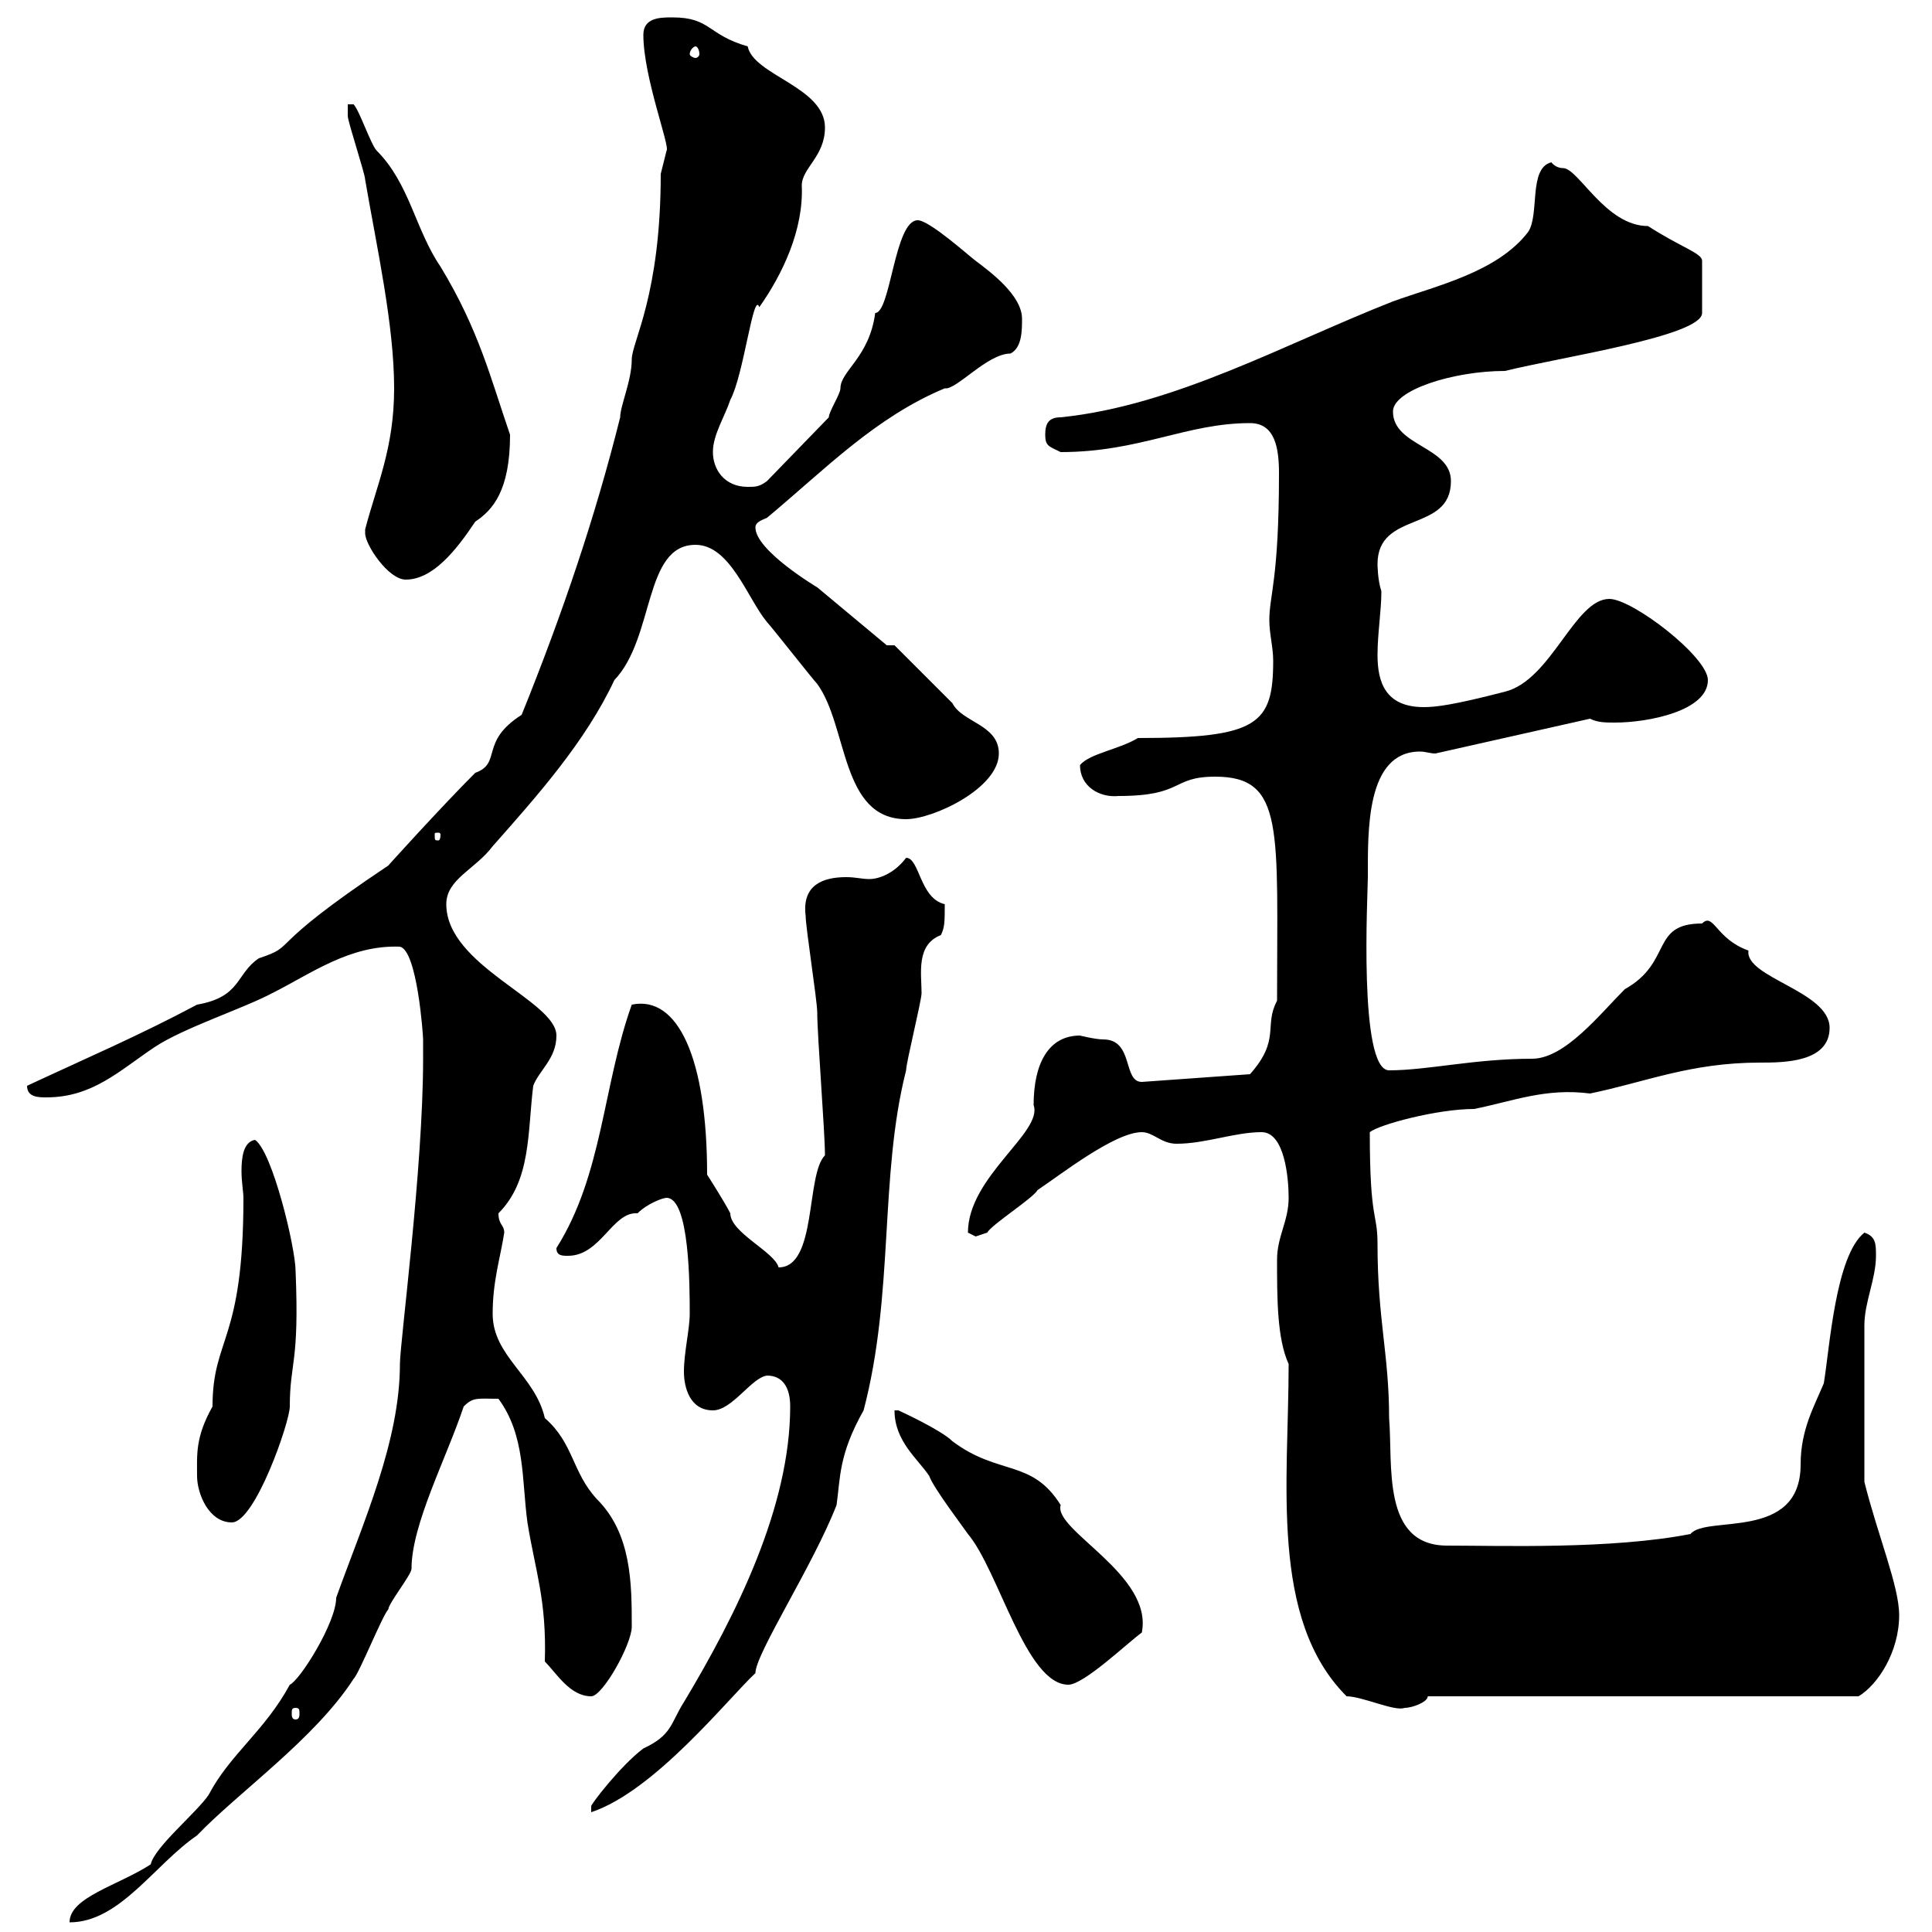 <svg xmlns="http://www.w3.org/2000/svg" xmlns:xlink="http://www.w3.org/1999/xlink" width="300" height="300"><path d="M23.40 289.50C18.30 292.80 10.80 294.60 10.80 298.50C18.60 298.50 24 289.50 30.60 285C36.90 278.40 48.90 270 54.90 260.70C55.80 259.80 59.40 250.80 60.30 249.90C60.30 249 63.90 244.50 63.90 243.60C63.90 236.70 69.30 226.50 72 218.40C73.50 216.90 74.10 217.20 77.40 217.20C81.60 222.90 81 229.80 81.90 236.40C83.10 243.90 84.90 248.40 84.60 258C86.40 259.80 88.50 263.40 91.80 263.40C93.60 263.40 98.10 255.30 98.10 252.60C98.10 246 98.10 238.20 92.70 232.80C88.80 228.60 89.10 224.10 84.60 220.20C83.10 213.60 76.50 210.60 76.50 204C76.50 198.90 77.70 195.30 78.30 191.40C78.30 190.20 77.40 190.20 77.40 188.40C82.50 183.30 81.90 175.80 82.80 168.60C83.70 166.20 86.40 164.40 86.40 160.80C86.40 155.40 69.30 150 69.30 140.40C69.30 136.50 73.80 135 76.50 131.40C83.40 123.60 90.90 115.20 95.40 105.60C101.70 99 99.90 84.60 108 84.60C113.40 84.60 116.10 93 119.10 96.60C119.70 97.20 126.30 105.60 126.90 106.20C131.70 112.80 130.50 127.20 140.70 127.20C144.90 127.20 155.10 122.40 155.10 117C155.10 112.50 149.40 112.20 147.90 109.20C144.90 106.20 138.90 100.20 138.90 100.20L137.70 100.20L126.90 91.20C126.90 91.20 117.30 85.50 117.30 81.90C117.30 81 118.50 80.70 119.10 80.40C128.10 72.90 135.90 64.80 146.70 60.30C148.50 60.60 153.30 54.90 156.90 54.90C158.70 54 158.70 51.30 158.70 49.50C158.70 45.90 153.90 42.30 151.50 40.50C150.30 39.60 144.30 34.20 142.50 34.20C138.90 34.20 138.30 48.60 135.90 48.60C135 55.50 130.50 57.60 130.50 60.30C130.50 61.20 128.70 63.90 128.70 64.80L119.10 74.70C117.90 75.60 117.30 75.60 116.10 75.60C112.50 75.60 110.70 72.90 110.70 70.20C110.70 67.50 112.50 64.80 113.40 62.10C115.50 58.20 117 45 117.90 47.70C121.50 42.60 124.80 35.70 124.50 28.80C124.50 26.10 128.10 24.30 128.10 19.80C128.10 13.50 117 11.70 116.10 7.20C109.80 5.40 110.40 2.70 104.40 2.70C102.60 2.70 99.90 2.70 99.90 5.40C99.90 12 104.10 22.80 103.50 23.40C103.50 23.40 102.60 27 102.60 27C102.60 45.90 98.10 53.10 98.10 55.80C98.10 59.10 96.30 63 96.30 64.80C92.40 80.40 87.30 95.40 81 111C74.40 115.20 78 118.50 73.80 120C68.40 125.40 60 134.70 60.30 134.40C40.50 147.60 46.50 146.70 40.20 148.80C36.60 151.20 37.50 154.80 30.60 156C21.60 160.80 13.20 164.40 4.20 168.60C4.20 170.40 6 170.40 7.20 170.40C14.40 170.40 18.60 166.20 24 162.60C28.50 159.60 37.80 156.60 42.30 154.20C48.30 151.20 54.30 146.70 62.10 147C64.80 147.60 65.70 160.80 65.70 161.40C65.70 162.60 65.70 164.40 65.70 164.40C65.70 181.50 62.10 208.50 62.10 211.80C62.10 223.80 56.40 236.40 52.20 248.10C52.20 252 46.50 261 45 261.60C41.10 268.80 35.70 272.40 32.40 278.70C30.60 281.40 24 286.80 23.40 289.50ZM122.70 218.40C122.70 234 114.30 250.80 106.20 264.30C104.10 267.60 104.40 269.40 99.90 271.50C96.30 274.20 91.50 280.50 91.80 280.50C91.80 281.40 91.80 281.40 91.80 281.40C101.70 278.10 113.10 263.70 117.30 259.80C117.30 256.80 126.30 243 129.90 233.70C130.50 229.50 130.20 225.90 134.10 219C138.90 200.70 136.50 182.70 140.70 166.20C140.70 165 143.10 155.40 143.10 154.20C143.10 151.20 142.20 146.70 146.10 145.20C146.70 144 146.70 143.10 146.70 140.40C142.80 139.50 142.80 133.20 140.70 133.20C138.90 135.60 136.50 136.50 135 136.50C133.80 136.50 132.90 136.20 131.40 136.20C127.80 136.20 124.50 137.40 125.10 142.20C125.10 144 126.90 155.40 126.90 157.20C126.90 160.80 128.10 175.80 128.10 179.40C125.10 182.40 126.90 196.80 120.90 196.80C120.30 194.40 113.40 191.40 113.40 188.40C112.50 186.60 109.80 182.40 109.80 182.40C109.80 164.40 105.30 154.50 98.10 156C93.60 168.60 93.60 182.40 86.40 193.80C86.40 195 87.30 195 88.20 195C93.30 195 95.10 188.10 99 188.40C100.50 186.90 102.90 186 103.50 186C107.10 186 107.10 199.80 107.10 204C107.10 206.40 106.20 210 106.20 213C106.20 215.40 107.10 219 110.70 219C113.70 219 116.70 213.90 119.10 213.60C121.50 213.60 122.70 215.40 122.70 218.40ZM45.90 265.20C46.50 265.20 46.50 265.50 46.50 266.10C46.50 266.40 46.50 267 45.90 267C45.30 267 45.30 266.40 45.30 266.10C45.30 265.50 45.30 265.20 45.90 265.20ZM209.10 263.40C211.50 263.40 216.60 265.80 218.10 265.20C219.30 265.20 221.70 264.30 221.70 263.40L288.60 263.40C291.60 261.60 294.90 256.50 294.90 250.80C294.90 246.30 291.60 238.50 289.50 230.10C289.50 222.90 289.50 210.60 289.50 205.80C289.50 202.20 291.30 198.60 291.30 195C291.30 193.20 291.30 192 289.50 191.40C285 195 284.10 209.40 283.20 214.80C281.70 218.40 279.60 222 279.60 227.40C279.60 239.40 264.90 235.20 262.50 238.20C250.20 240.60 233.10 240 224.70 240C214.50 240 216.30 227.40 215.70 220.20C215.70 210.30 213.90 204.90 213.90 193.20C213.90 188.10 212.70 189.90 212.70 175.80C214.20 174.60 223.20 172.20 228.90 172.20C234.90 171 240 168.90 246.90 169.80C255.60 168 262.50 165 273.30 165C276.90 165 284.10 165 284.10 159.60C284.10 153.90 270.90 151.80 271.50 147.60C266.40 145.80 266.10 141.60 264.30 143.40C256.20 143.40 259.80 149.40 252.30 153.60C248.40 157.50 243 164.40 237.90 164.40C228.90 164.40 221.70 166.20 215.70 166.20C210.90 166.20 212.40 138.60 212.40 136.20C212.40 129 212.10 116.70 220.50 116.70C221.40 116.70 222 117 222.90 117L246.90 111.60C248.10 112.20 249.30 112.20 250.80 112.20C255.90 112.20 265.20 110.40 265.20 105.60C265.20 102 253.50 93 249.90 93C244.50 93 240.90 105.60 233.70 107.40C225.60 109.50 222.90 109.80 221.10 109.80C215.10 109.80 213.90 105.90 213.90 101.70C213.90 98.40 214.50 94.80 214.50 91.80C213.90 90 213.90 87.60 213.90 87.60C213.90 79.20 225.30 82.80 225.30 74.70C225.30 69.30 216.30 69.30 216.30 63.90C216.30 60.60 225.60 57.60 233.70 57.60C242.10 55.50 264.30 52.20 264.30 48.60L264.30 40.50C264.30 39.30 261 38.40 255.90 35.10C249.30 35.10 245.10 26.10 242.70 26.10C241.50 26.10 240.90 25.20 240.90 25.20C237.30 26.10 239.10 33.30 237.30 36C232.50 42.30 222.90 44.40 216.30 46.80C199.50 53.40 182.40 63 164.70 64.80C162.90 64.80 162.30 65.70 162.30 67.50C162.30 69.30 162.90 69.30 164.70 70.20C177 70.20 184.20 65.70 194.10 65.70C198 65.70 198.60 69.60 198.60 73.50C198.60 90 197.10 92.40 197.10 96.30C197.10 98.40 197.70 100.50 197.70 102.60C197.70 112.50 195.30 114.60 176.70 114.60C173.70 116.40 169.20 117 167.70 118.80C167.70 122.10 170.70 123.90 173.70 123.60C183.90 123.60 181.80 120.60 188.70 120.60C199.50 120.60 198.30 128.70 198.30 155.40C196.20 159.30 198.90 161.40 194.10 166.80L177.30 168C174.30 168 176.10 161.40 171.30 161.40C170.10 161.40 167.70 160.80 167.70 160.80C162.90 160.80 160.50 165 160.50 171.60C162 175.80 150.30 182.70 150.30 191.40C150.30 191.40 151.50 192 151.50 192C151.50 192 153.30 191.40 153.30 191.40C153.90 190.20 160.50 186 161.10 184.80C164.70 182.40 173.10 175.80 177.30 175.80C179.10 175.80 180.30 177.60 182.70 177.60C187.20 177.60 191.70 175.80 195.90 175.80C199.50 175.80 200.10 183 200.10 186C200.10 189.60 198.30 192 198.30 195.60C198.30 201.60 198.30 207.90 200.10 211.80C200.10 230.10 197.10 251.40 209.10 263.40ZM138.90 219C138.90 223.80 142.50 226.50 144.30 229.20C144.90 231 149.70 237.30 150.30 238.20C155.10 243.90 159.30 261.60 165.90 261.60C168.30 261.60 175.20 255 177.30 253.50C179.10 244.50 163.50 237.60 164.70 233.70C160.20 226.50 155.10 229.20 147.90 223.80C146.10 222 139.50 219 139.50 219ZM30.60 229.20C30.60 231.90 32.40 236.40 36 236.40C39.60 236.40 45 220.80 45 218.40C45 211.50 46.50 211.80 45.90 197.40C45.90 193.80 42.30 178.80 39.60 177C37.80 177.30 37.50 179.70 37.50 181.80C37.50 183.60 37.80 185.10 37.80 186C37.80 208.50 33 207.60 33 218.40C30.30 223.20 30.60 225.90 30.60 229.20ZM68.40 129.60C68.40 130.50 68.10 130.50 68.10 130.50C67.50 130.50 67.50 130.50 67.50 129.60C67.50 129.30 67.50 129.30 68.10 129.30C68.10 129.30 68.40 129.30 68.40 129.60ZM56.70 82.80C56.70 84.60 60.30 90 63 90C67.20 90 70.80 85.50 73.80 81C76.50 79.20 79.20 76.20 79.20 67.50C76.20 58.80 74.40 51.30 68.40 41.40C64.50 35.70 63.60 28.50 58.50 23.40C57.60 22.50 55.80 17.10 54.90 16.20L54 16.20C54 16.20 54 18 54 18C54 18.90 56.70 27 56.70 27.90C58.50 38.40 61.20 50.40 61.20 60.30C61.20 69.60 58.50 75.30 56.70 82.20C56.70 82.20 56.70 82.20 56.70 82.80ZM108 7.20C108.30 7.20 108.60 7.80 108.60 8.40C108.60 8.70 108.30 9 108 9C107.70 9 107.10 8.70 107.10 8.40C107.10 7.80 107.70 7.20 108 7.20Z"/></svg>